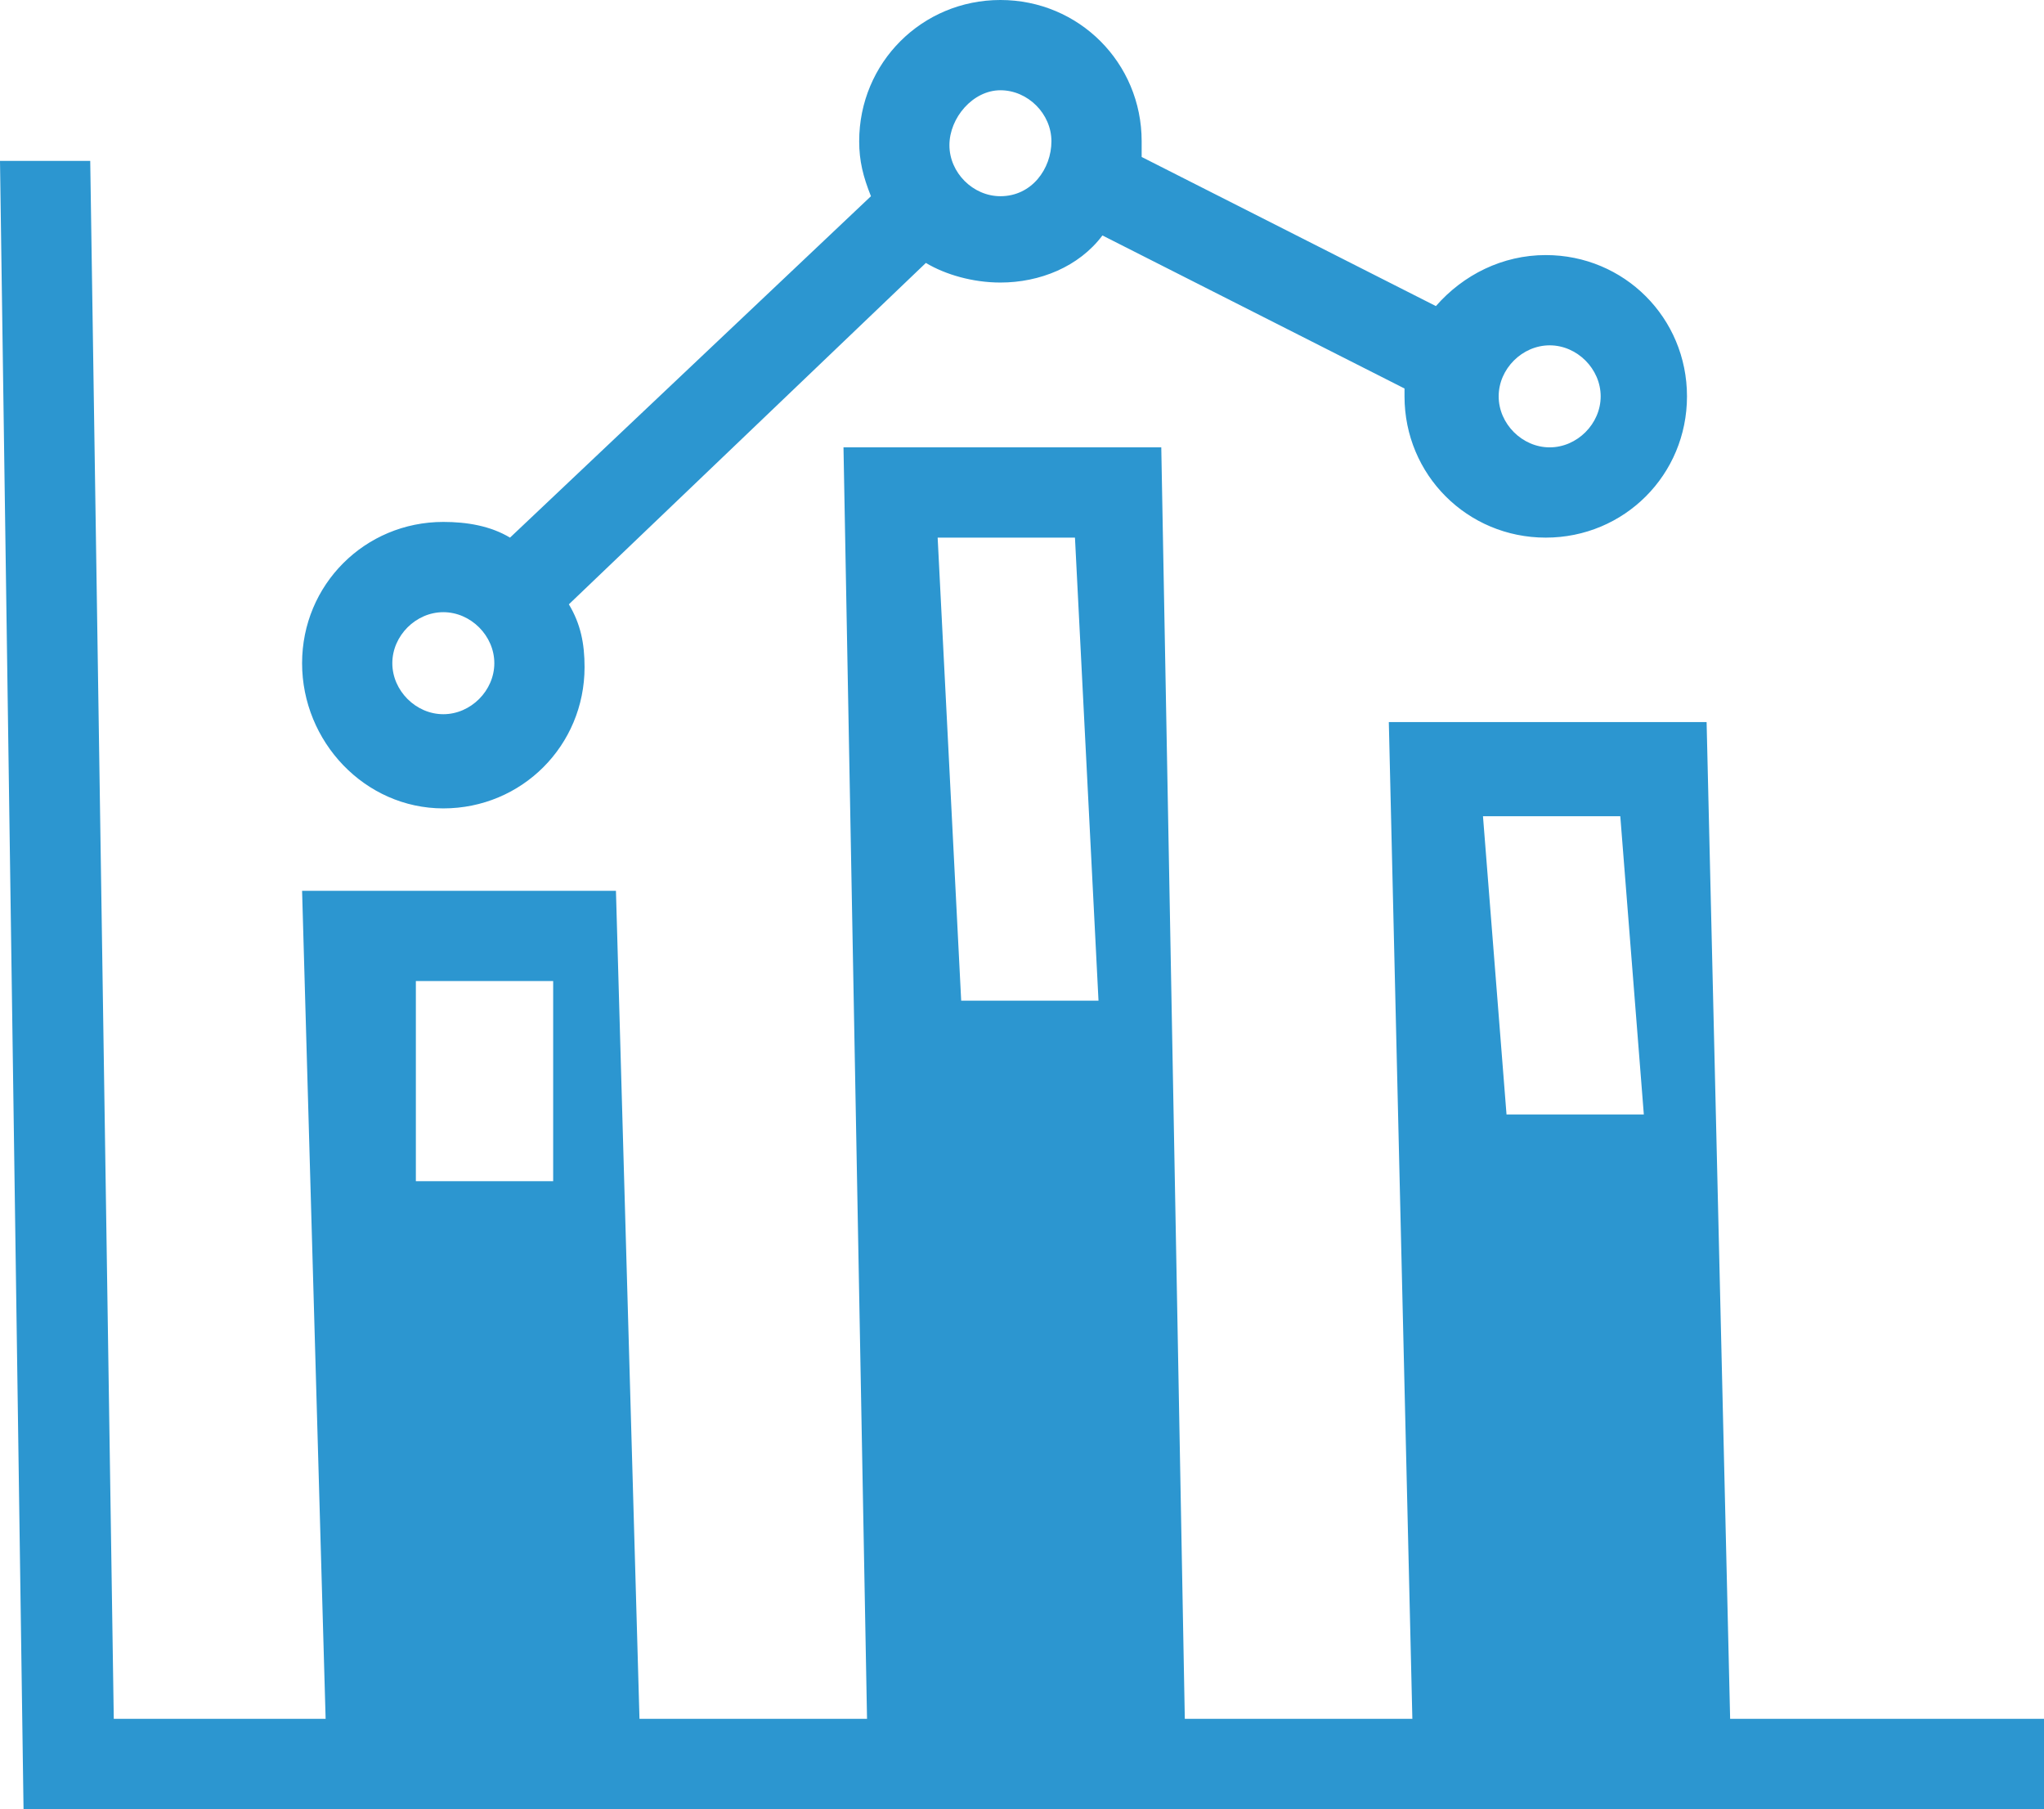 <?xml version="1.0" encoding="utf-8"?>
<!-- Generator: Adobe Illustrator 27.3.1, SVG Export Plug-In . SVG Version: 6.00 Build 0)  -->
<svg version="1.1" id="レイヤー_1" xmlns="http://www.w3.org/2000/svg" xmlns:xlink="http://www.w3.org/1999/xlink" x="0px"
	 y="0px" width="52.1px" height="46.1px" viewBox="0 0 52.1 46.1" style="enable-background:new 0 0 52.1 46.1;"
	 xml:space="preserve">
<style type="text/css">
	.st0{fill:#FFFFFF;}
	.st1{fill:#2C96D0;}
	.st2{fill:none;stroke:#FFFFFF;stroke-width:2.1;stroke-miterlimit:10;}
</style>
<g>
	<path class="st1" d="M44.1,43.8l-0.6-25.4h-8.1L36,43.8h-5.8l-0.6-32.4h-8.1l0.6,32.4h-5.8l-0.6-21.1H7.7l0.6,21.1H2.9L2.3,4.1H0
		l0.6,42h51.5v-2.3H44.1z M14.1,30.1h-3.5V25h3.5V30.1z M28,25.5h-3.5l-0.6-11.8h3.5L28,25.5z M41.9,28.4h-3.5l-0.6-7.6h3.5
		L41.9,28.4z"/>
	<path class="st1" d="M11.3,20.6c2,0,3.6-1.6,3.6-3.6c0-0.6-0.1-1.1-0.4-1.6l9.1-8.7c0.5,0.3,1.2,0.5,1.9,0.5c1,0,2-0.4,2.6-1.2
		l7.7,3.9c0,0.1,0,0.1,0,0.2c0,2,1.6,3.6,3.6,3.6c2,0,3.6-1.6,3.6-3.6c0-2-1.6-3.6-3.6-3.6c-1.1,0-2.1,0.5-2.8,1.3L29.1,4
		c0-0.1,0-0.3,0-0.4c0-2-1.6-3.6-3.6-3.6c-2,0-3.6,1.6-3.6,3.6c0,0.5,0.1,0.9,0.3,1.4L13,13.7c-0.5-0.3-1.1-0.4-1.7-0.4
		c-2,0-3.6,1.6-3.6,3.6C7.7,18.9,9.3,20.6,11.3,20.6z M39.5,8.8c0.7,0,1.3,0.6,1.3,1.3c0,0.7-0.6,1.3-1.3,1.3
		c-0.7,0-1.3-0.6-1.3-1.3C38.2,9.4,38.8,8.8,39.5,8.8z M25.5,2.3c0.7,0,1.3,0.6,1.3,1.3S26.3,5,25.5,5c-0.7,0-1.3-0.6-1.3-1.3
		S24.8,2.3,25.5,2.3z M11.3,15.6c0.7,0,1.3,0.6,1.3,1.3c0,0.7-0.6,1.3-1.3,1.3c-0.7,0-1.3-0.6-1.3-1.3C10,16.2,10.6,15.6,11.3,15.6z
		"/>
</g>
</svg>
